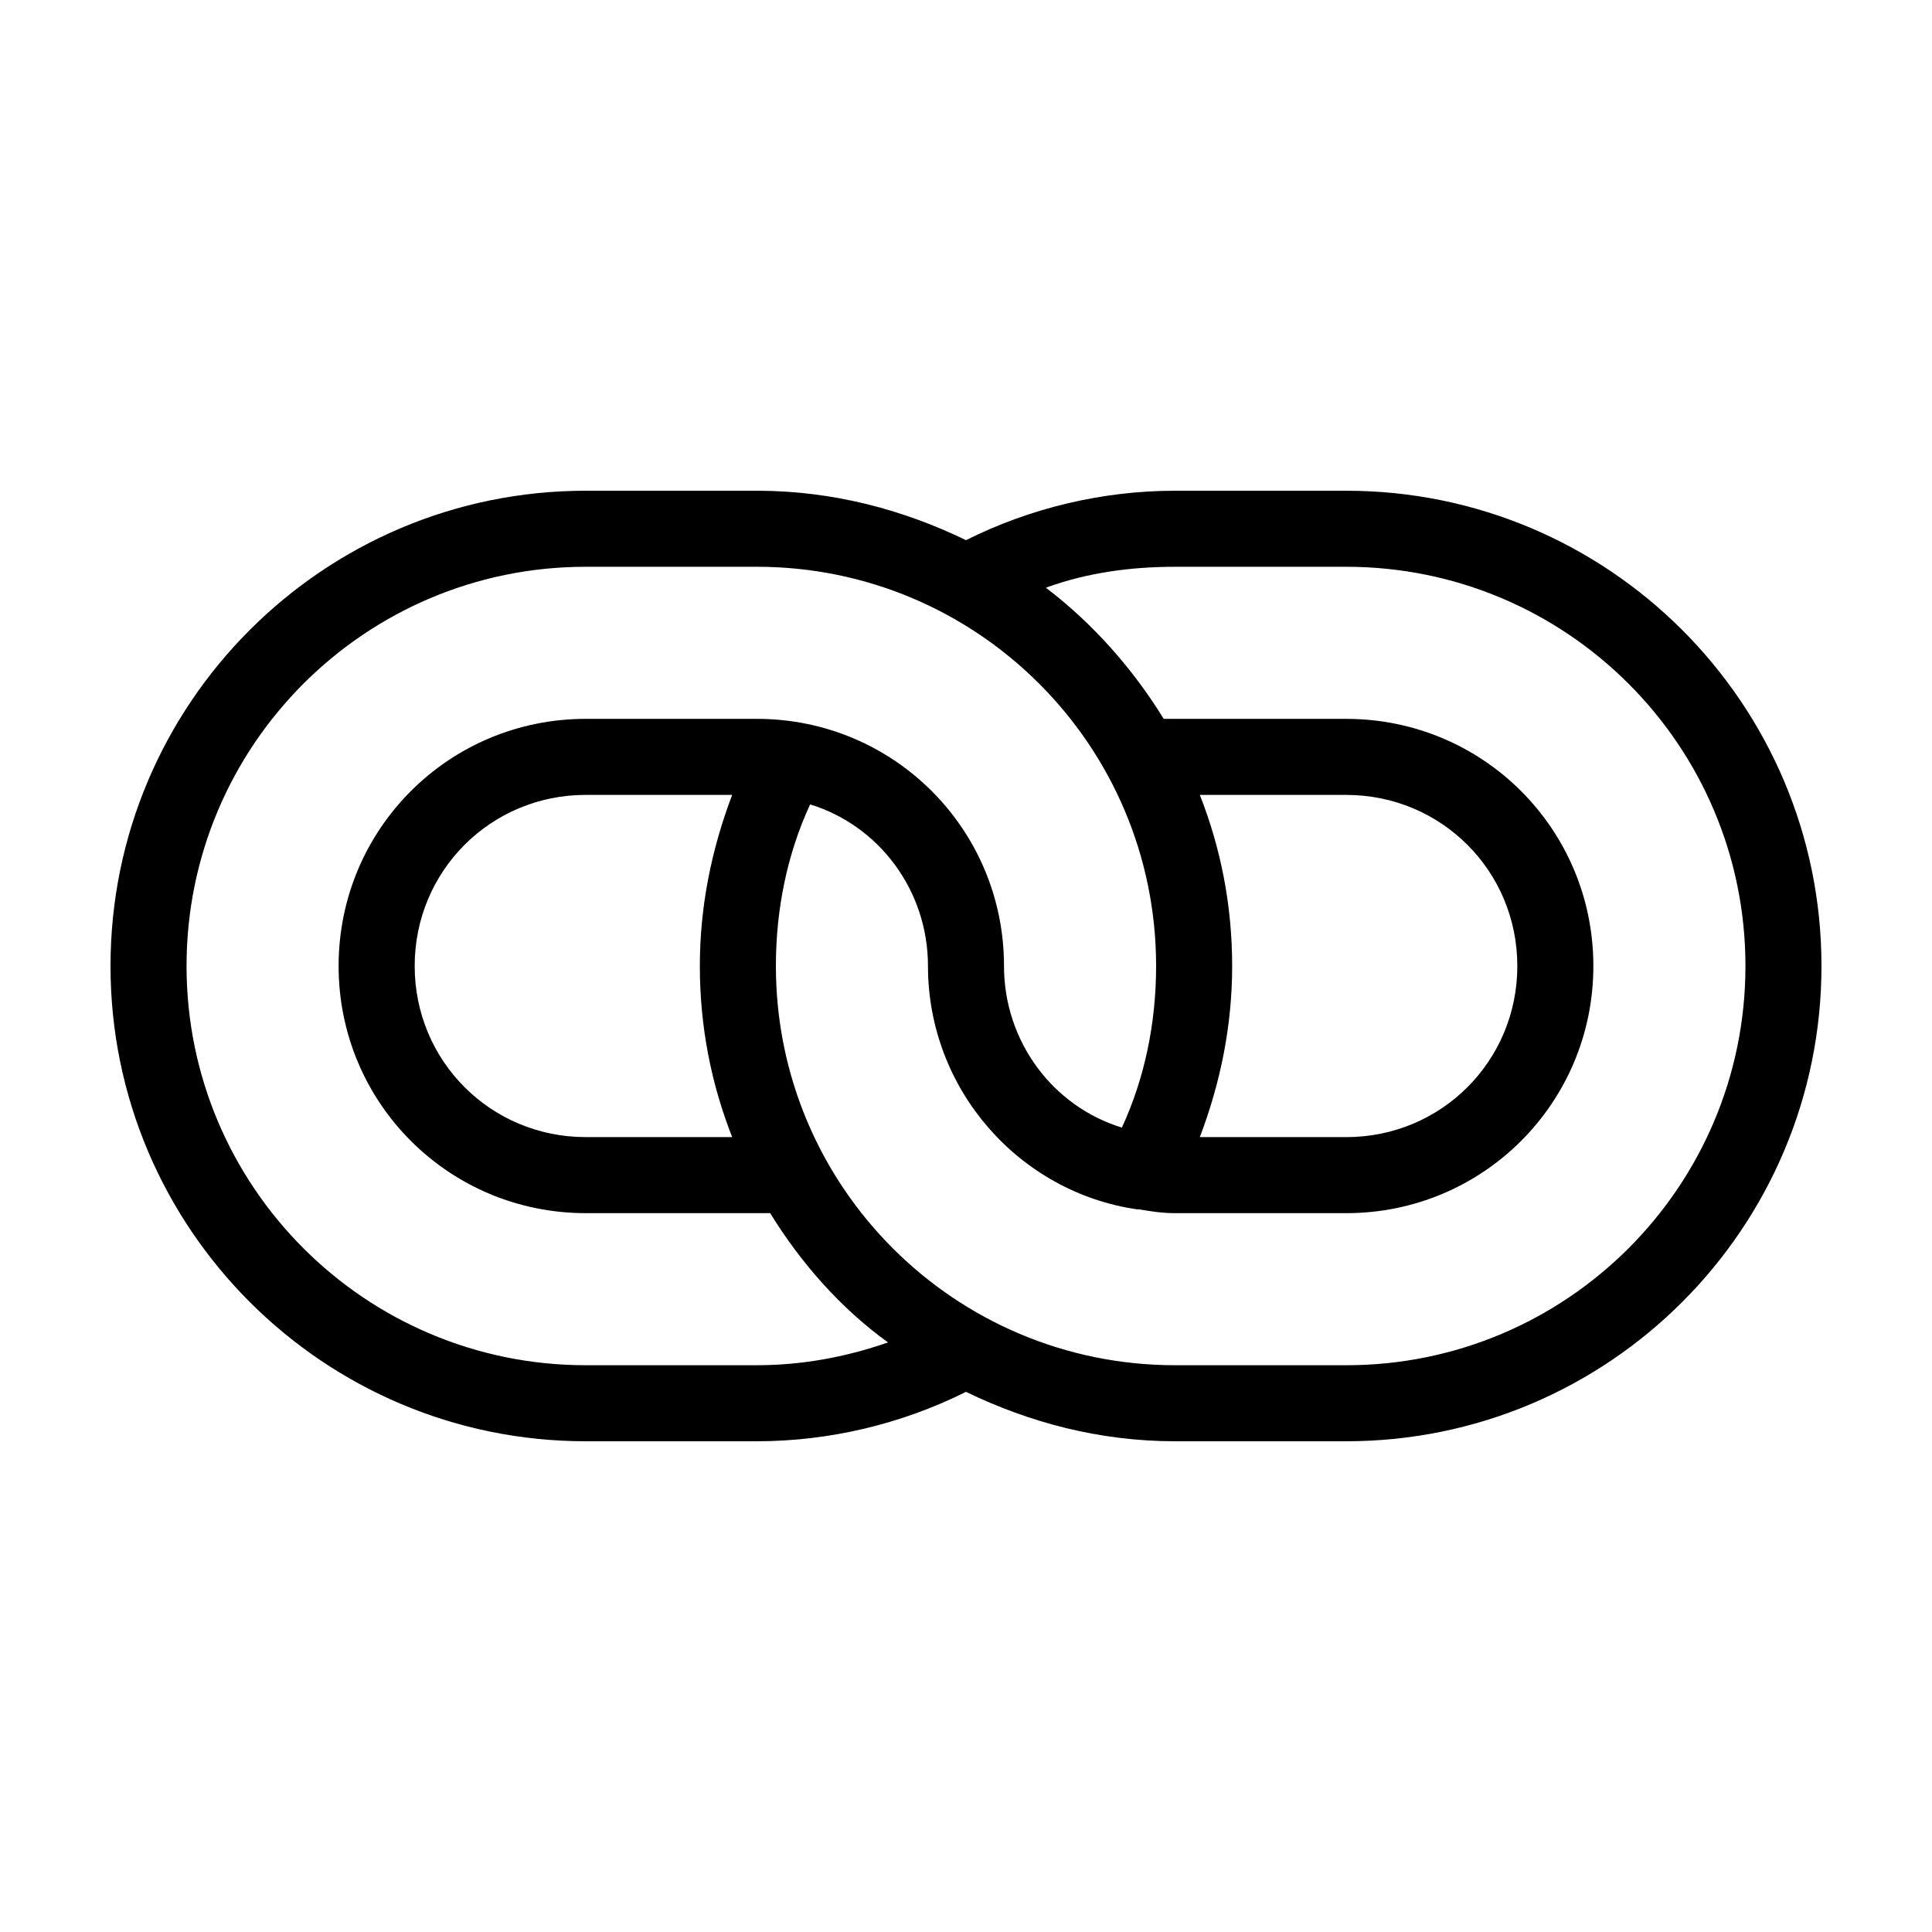 <?xml version="1.0" encoding="UTF-8"?>
<!-- Uploaded to: ICON Repo, www.svgrepo.com, Generator: ICON Repo Mixer Tools -->
<svg fill="#000000" width="800px" height="800px" version="1.1" viewBox="144 144 512 512" xmlns="http://www.w3.org/2000/svg">
 <path d="m500.76 274.05h-45.344c-19.145 0-38.289 4.535-55.418 13.098-16.625-8.062-35.266-13.098-55.418-13.098h-45.344c-69.527 0-125.95 56.426-125.95 125.95s56.426 125.95 125.95 125.95h45.344c19.145 0 38.289-4.535 55.418-13.098 16.625 8.062 35.266 13.098 55.418 13.098h45.344c69.527 0 125.95-56.426 125.95-125.95-0.004-69.527-56.43-125.95-125.95-125.95zm-156.18 231.75h-45.344c-58.441 0-105.8-47.355-105.8-105.8s47.359-105.8 105.8-105.8h45.344c58.441 0 105.8 47.359 105.8 105.8 0 15.113-3.023 29.727-9.07 42.824-18.141-5.543-31.238-22.672-31.238-42.824 0-36.273-29.223-65.496-65.496-65.496h-45.344c-36.273 0-65.496 29.223-65.496 65.496s29.223 65.496 65.496 65.496h48.871c8.062 13.098 18.641 25.191 31.234 34.258-11.586 4.031-23.172 6.043-34.762 6.043zm-6.547-60.457h-38.793c-25.191 0-45.344-20.152-45.344-45.344s20.152-45.344 45.344-45.344h38.793c-5.543 14.609-8.566 29.727-8.566 45.344 0 16.125 3.023 31.238 8.566 45.344zm162.73 60.457h-45.344c-58.441 0-105.8-47.359-105.8-105.8 0-15.113 3.023-29.727 9.07-42.824 18.137 5.543 31.234 22.676 31.234 42.828 0 32.746 24.184 59.953 55.418 64.488h0.504c3.023 0.504 6.047 1.008 9.574 1.008h45.344c36.273 0 65.496-29.223 65.496-65.496s-29.223-65.496-65.496-65.496h-45.344-3.023c-8.062-13.098-18.641-25.191-31.234-34.762 11.082-4.031 22.672-5.543 34.258-5.543h45.344c58.441 0 105.8 47.359 105.8 105.8-0.004 58.441-47.359 105.8-105.8 105.8zm-38.793-151.14h38.793c25.191 0 45.344 20.152 45.344 45.344s-20.152 45.344-45.344 45.344h-38.793c5.543-14.609 8.566-29.727 8.566-45.344-0.004-16.125-3.027-31.238-8.566-45.344z"/>
</svg>